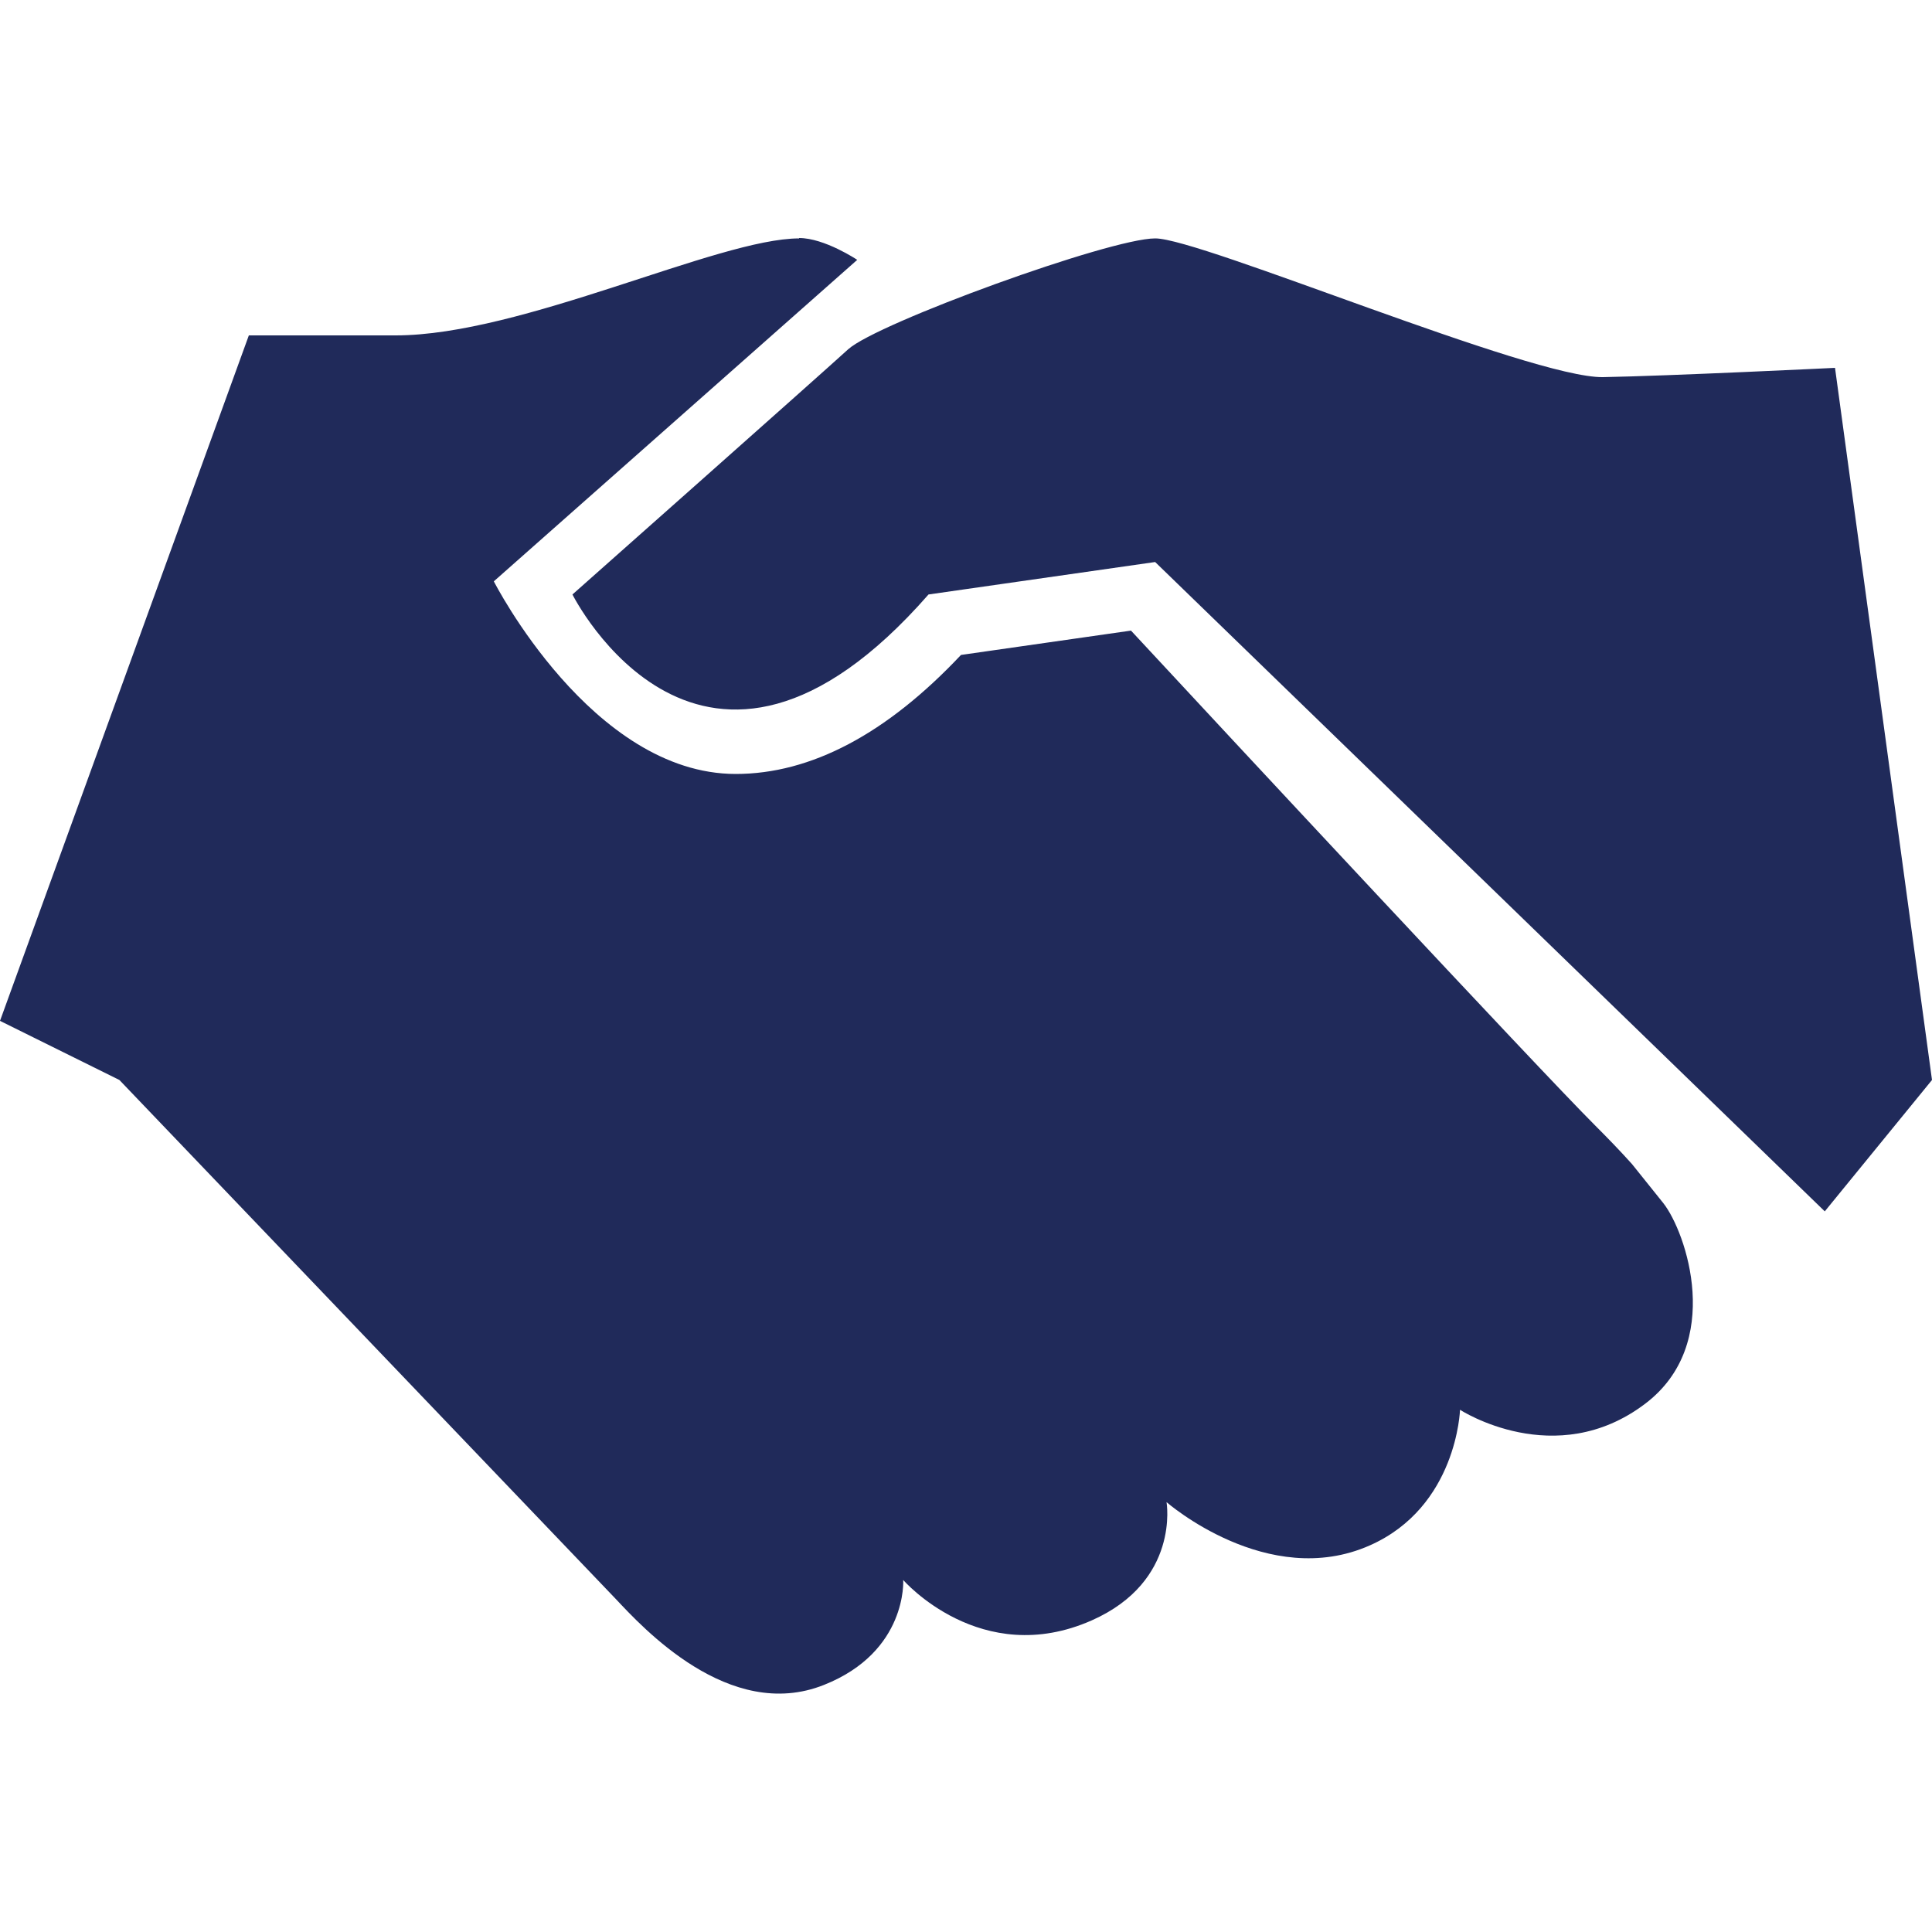 <?xml version="1.0" encoding="UTF-8"?>

<svg id="Layer_1" xmlns="http://www.w3.org/2000/svg" version="1.1" viewBox="0 0 1000 1000">
  <!-- Generator: Adobe Illustrator 29.0.0, SVG Export Plug-In . SVG Version: 2.1.0 Build 186)  -->
  <defs>
    <style>
      .st0 {
        fill: #202a5a;
      }
    </style>
  </defs>
  <path class="st0" d="M413.6,123.4c-41.8,0-143.6,50.2-208.8,50.2h-76L0,528.4l61.8,30.6,256.9,268.6c13.5,14.3,58.7,64.1,107.8,44.5,43.3-17.2,41-54.3,41-54.3,0,0,40.2,46.3,97.6,20.9,45.8-20.3,38.7-61.2,38.7-61.2,0,0,52.4,45.8,105.2,22.4,45.2-20,46.7-70.2,46.7-70.2,0,0,49.3,32.1,95.8-3.1,41-31,21.3-88.8,9.4-103.9l-16.2-20.2c-6.1-6.8-12.6-13.5-19.1-20-29.9-29.9-193.9-206.2-240.2-256.1l-88,12.6c-38.5,40.9-77.7,61.6-116.6,61.6-74.5,0-125.2-99.7-125.2-99.7l188.1-166.4s-16.9-11.3-30.1-11.3ZM597.9,123.4c-23.5,0-143.9,43.8-158.9,57.4-15,13.7-142.7,126.9-142.7,126.9,0,0,67,134,184.3,0l117.3-16.8,346.6,336.1,55.5-68-50.2-368.6s-86.2,4.2-120.1,4.8c-37.1.6-208.2-71.8-231.7-71.8Z" />
</svg>